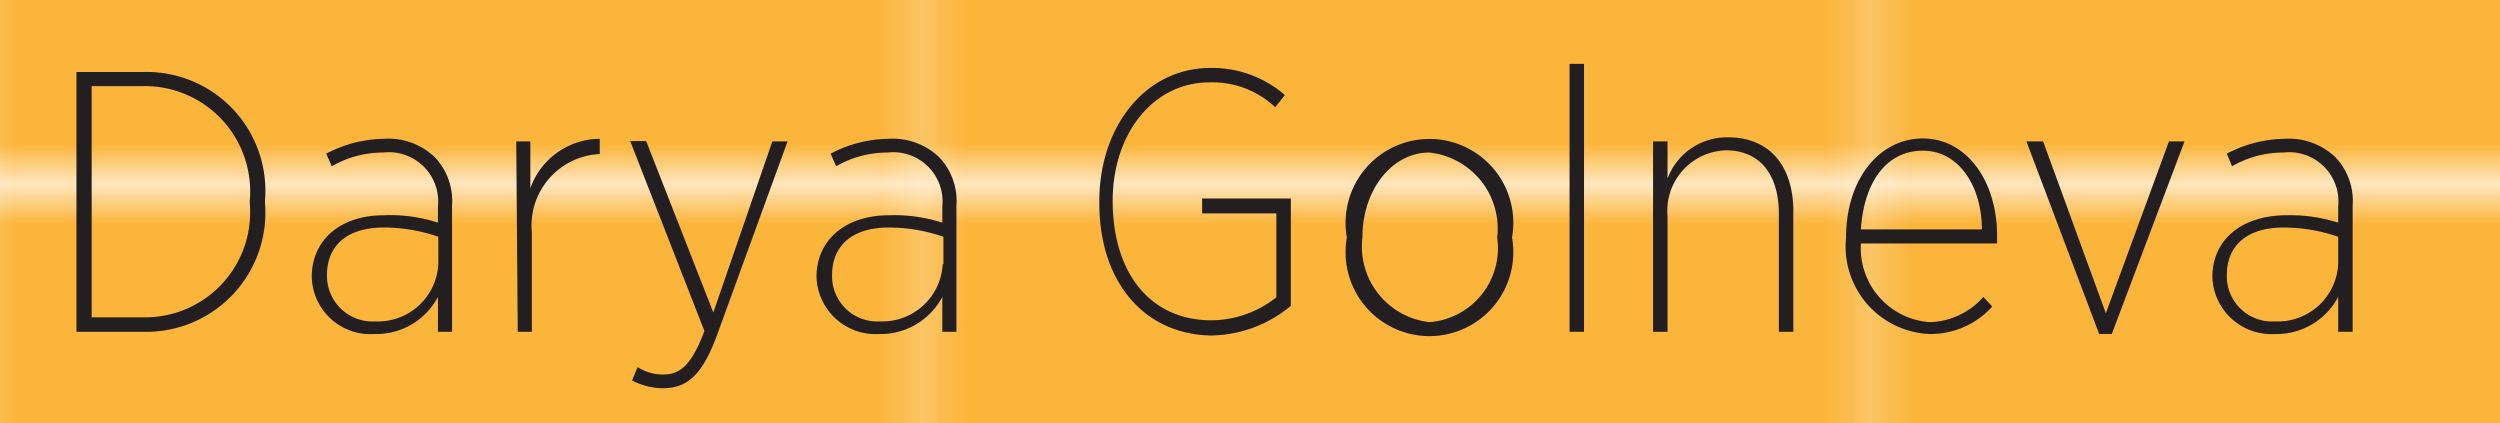 <?xml version="1.0" encoding="UTF-8"?> <svg xmlns="http://www.w3.org/2000/svg" xmlns:xlink="http://www.w3.org/1999/xlink" viewBox="0 0 67.36 11.41"> <defs> <style>.cls-1{fill:none;}.cls-2{fill:#fbb53b;}.cls-3{fill:url(#New_Pattern_Swatch_1);}.cls-4{fill:#231f20;}</style> <pattern id="New_Pattern_Swatch_1" data-name="New Pattern Swatch 1" width="21.78" height="21.31" patternTransform="translate(357.19 5.49) scale(1.16 1.07)" patternUnits="userSpaceOnUse" viewBox="0 0 21.78 21.31"> <rect class="cls-1" width="21.78" height="21.31"></rect> <rect class="cls-2" width="21.78" height="21.31"></rect> </pattern> </defs> <title>Ресурс 50</title> <g id="Слой_2" data-name="Слой 2"> <g id="Layer_1" data-name="Layer 1"> <rect id="_Прямоугольник_" data-name="&lt;Прямоугольник&gt;" class="cls-3" width="67.36" height="11.41"></rect> <path id="_Составной_контур_" data-name="&lt;Составной контур&gt;" class="cls-4" d="M2.06,1.94H3.87A3.2,3.2,0,0,1,7.14,5.4v.07A3.21,3.21,0,0,1,3.87,8.94H2.06Zm.41.38V8.55H3.86A2.83,2.83,0,0,0,6.73,5.48V5.41A2.84,2.84,0,0,0,3.85,2.32Z"></path> <path id="_Составной_контур_2" data-name="&lt;Составной контур&gt;" class="cls-4" d="M8.4,7.46v0c0-1,.78-1.66,1.94-1.66A4.15,4.15,0,0,1,11.8,6V5.57a1.33,1.33,0,0,0-1.48-1.46,2.75,2.75,0,0,0-1.38.37l-.15-.34a3.43,3.43,0,0,1,1.55-.4,1.81,1.81,0,0,1,1.37.49,1.71,1.71,0,0,1,.47,1.31v3.4H11.8V8a1.88,1.88,0,0,1-1.71,1A1.58,1.58,0,0,1,8.4,7.46Zm3.41-.34V6.38a4.46,4.46,0,0,0-1.47-.25c-1,0-1.53.5-1.53,1.28v0a1.23,1.23,0,0,0,1.31,1.25A1.63,1.63,0,0,0,11.81,7.12Z"></path> <path id="_Составной_контур_3" data-name="&lt;Составной контур&gt;" class="cls-4" d="M13.91,3.81h.38V5.07a2,2,0,0,1,1.87-1.33v.41h0a1.93,1.93,0,0,0-1.83,2.11V8.94h-.38Z"></path> <path id="_Составной_контур_4" data-name="&lt;Составной контур&gt;" class="cls-4" d="M20.81,3.81h.41L19.33,9c-.41,1.13-.83,1.46-1.47,1.46a1.79,1.79,0,0,1-.83-.21l.15-.36a1.24,1.24,0,0,0,.69.2c.46,0,.76-.25,1.11-1.17l-2-5.12h.43l1.81,4.62Z"></path> <path id="_Составной_контур_5" data-name="&lt;Составной контур&gt;" class="cls-4" d="M22,7.46v0c0-1,.79-1.66,1.95-1.66A4.2,4.2,0,0,1,25.39,6V5.57a1.33,1.33,0,0,0-1.48-1.46,2.75,2.75,0,0,0-1.38.37l-.15-.34a3.43,3.43,0,0,1,1.55-.4,1.82,1.82,0,0,1,1.37.49,1.71,1.71,0,0,1,.47,1.31v3.4h-.38V8a1.88,1.88,0,0,1-1.71,1A1.59,1.59,0,0,1,22,7.46Zm3.42-.34V6.38a4.51,4.51,0,0,0-1.47-.25c-1,0-1.53.5-1.53,1.28v0a1.22,1.22,0,0,0,1.3,1.25A1.63,1.63,0,0,0,25.4,7.12Z"></path> <path id="_Составной_контур_6" data-name="&lt;Составной контур&gt;" class="cls-4" d="M29.62,5.48V5.42c0-2,1.23-3.59,3-3.59a3,3,0,0,1,2,.73l-.26.33a2.46,2.46,0,0,0-1.78-.67c-1.49,0-2.6,1.36-2.6,3.19v0c0,1.93,1,3.22,2.66,3.22a2.84,2.84,0,0,0,1.75-.62V5.75h-2v-.4h2.39V8.24a3.41,3.41,0,0,1-2.16.8C30.8,9,29.62,7.57,29.62,5.48Z"></path> <path id="_Составной_контур_7" data-name="&lt;Составной контур&gt;" class="cls-4" d="M36.29,6.4v0a2.26,2.26,0,1,1,4.45,0v0a2.26,2.26,0,1,1-4.45,0Zm4.05,0v0a2.06,2.06,0,0,0-1.83-2.29c-1,0-1.8,1-1.8,2.28v0a2.05,2.05,0,0,0,1.81,2.29A2,2,0,0,0,40.34,6.4Z"></path> <path id="_Составной_контур_8" data-name="&lt;Составной контур&gt;" class="cls-4" d="M42.29,1.72h.39V8.94h-.39Z"></path> <path id="_Составной_контур_9" data-name="&lt;Составной контур&gt;" class="cls-4" d="M44.54,3.81h.39v1A1.71,1.71,0,0,1,46.56,3.7c1.11,0,1.76.76,1.76,2V8.94h-.39V5.77c0-1.07-.51-1.72-1.43-1.72a1.63,1.63,0,0,0-1.57,1.77V8.94h-.39Z"></path> <path id="_Составной_контур_10" data-name="&lt;Составной контур&gt;" class="cls-4" d="M49.74,6.4v0c0-1.59.91-2.67,2.07-2.67s2,1.12,2,2.63v.2H50.14A2,2,0,0,0,52,8.68,2,2,0,0,0,53.44,8l.24.26A2.24,2.24,0,0,1,52,9,2.36,2.36,0,0,1,49.74,6.4Zm3.66-.22c0-1.13-.6-2.12-1.59-2.12s-1.59.86-1.67,2.12Z"></path> <path id="_Составной_контур_11" data-name="&lt;Составной контур&gt;" class="cls-4" d="M54.6,3.81h.45l1.69,4.63,1.7-4.63h.42L56.9,9h-.34Z"></path> <path id="_Составной_контур_12" data-name="&lt;Составной контур&gt;" class="cls-4" d="M59.61,7.46v0c0-1,.79-1.66,2-1.66A4.2,4.2,0,0,1,63,6V5.57a1.33,1.33,0,0,0-1.48-1.46,2.75,2.75,0,0,0-1.38.37L60,4.14a3.43,3.43,0,0,1,1.55-.4,1.82,1.82,0,0,1,1.37.49,1.71,1.71,0,0,1,.47,1.31v3.4H63V8a1.88,1.88,0,0,1-1.71,1A1.59,1.59,0,0,1,59.61,7.46ZM63,7.12V6.38a4.51,4.51,0,0,0-1.47-.25c-1,0-1.53.5-1.53,1.28v0a1.22,1.22,0,0,0,1.3,1.25A1.63,1.63,0,0,0,63,7.12Z"></path> </g> </g> </svg> 